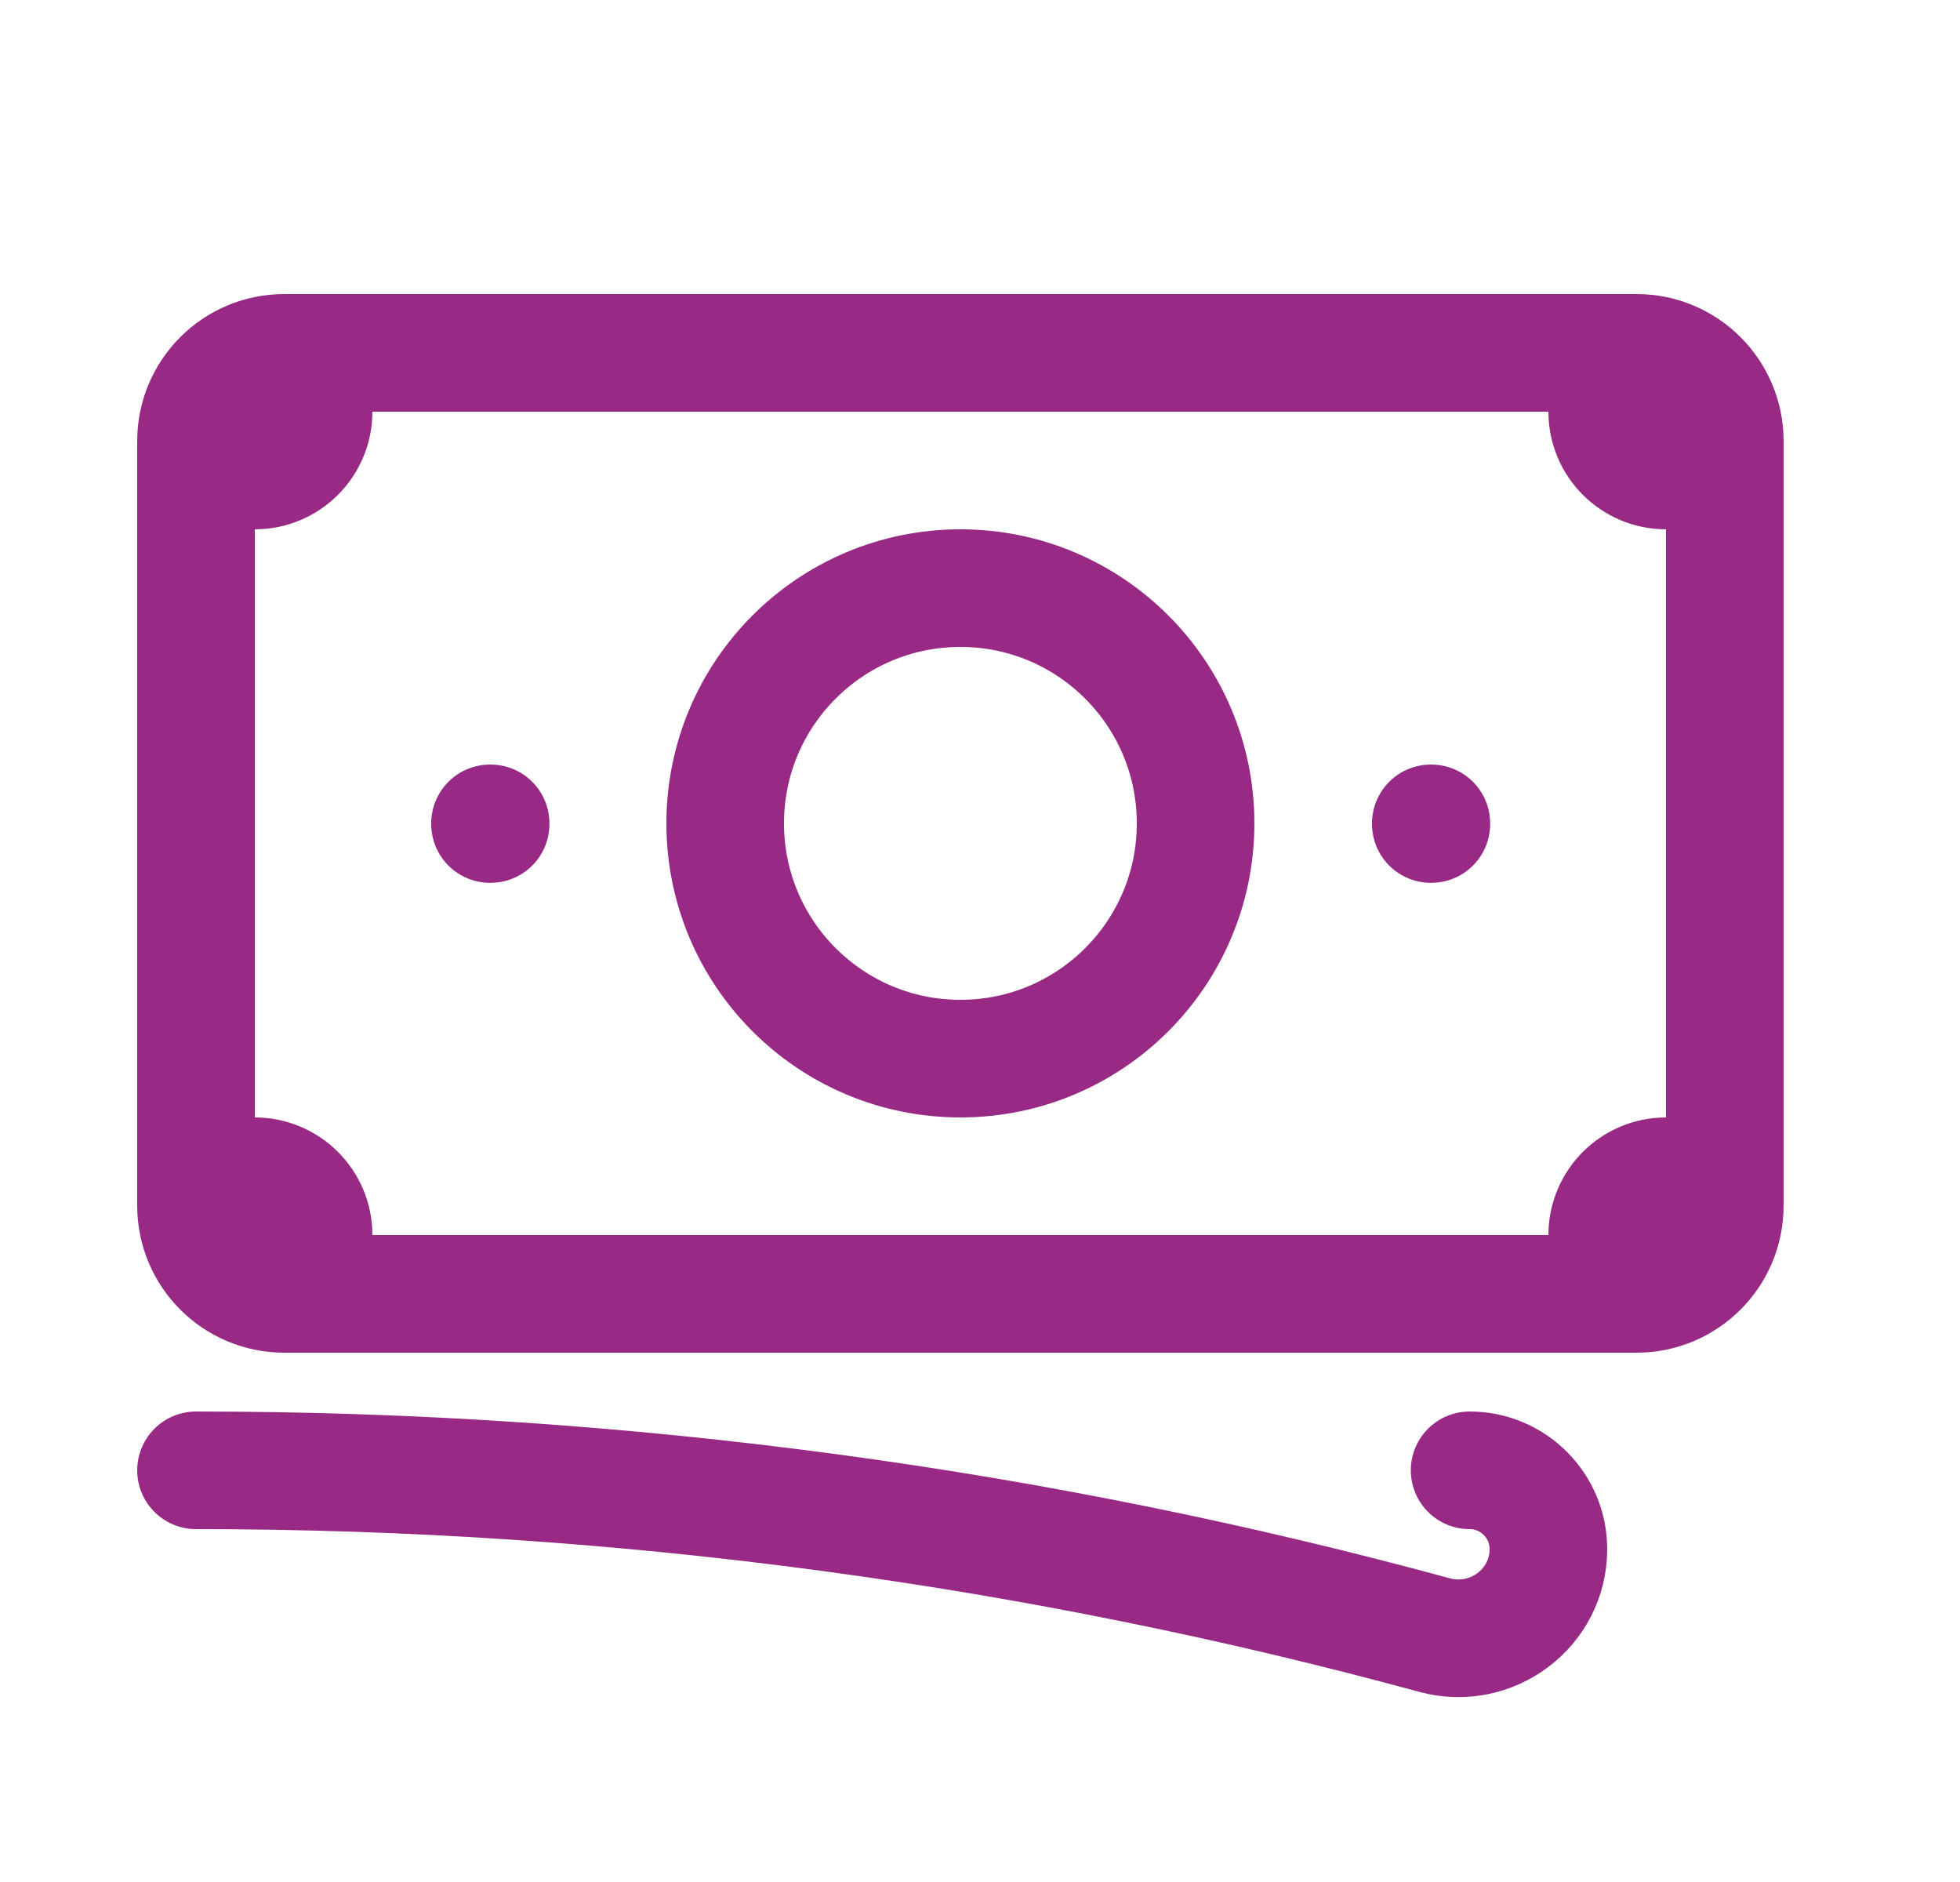 <?xml version="1.0" encoding="UTF-8"?>
<svg width="25px" height="24px" viewBox="0 0 25 24" version="1.1" xmlns="http://www.w3.org/2000/svg" xmlns:xlink="http://www.w3.org/1999/xlink">
    <title>HOUSE Copy 2</title>
    <g id="Design" stroke="none" stroke-width="1" fill="none" fill-rule="evenodd" stroke-linecap="round" stroke-linejoin="round">
        <g id="Mega-Menu-Platform-Copy" transform="translate(-620, -332)" fill-rule="nonzero" stroke="#982A86" stroke-width="1.5">
            <g id="Features-and-benefite-Copy" transform="translate(620.25, 158)">
                <g id="Group-15" transform="translate(0, 174)">
                    <g id="Vector" transform="translate(2.25, 4.5)">
                        <path d="M0,1.125 C0,0.504 0.504,0 1.125,0 L18,0 L18.375,0 C18.996,0 19.5,0.504 19.5,1.125 L19.5,10.875 C19.5,11.496 18.996,12 18.375,12 L18,12 L1.5,12 L1.125,12 C0.504,12 0,11.496 0,10.875 L0,10.5 L0,1.5 L0,1.125 Z"></path>
                        <path d="M12.75,6 C12.75,7.657 11.407,9 9.75,9 C8.093,9 6.75,7.657 6.75,6 C6.75,4.343 8.093,3 9.75,3 C11.407,3 12.75,4.343 12.75,6 Z"></path>
                        <polygon points="15.75 6 15.757 6 15.757 6.008 15.75 6.008"></polygon>
                        <polygon points="3.75 6 3.758 6 3.758 6.008 3.75 6.008"></polygon>
                        <path d="M0,14.25 C5.467,14.25 10.764,14.981 15.797,16.351 C16.524,16.549 17.25,16.009 17.25,15.255 C17.25,14.7 16.8,14.25 16.245,14.25 M1.5,0 L1.5,0.75 C1.5,1.164 1.164,1.5 0.75,1.5 L0,1.5 M18,0 L18,0.75 C18,1.164 18.336,1.5 18.75,1.5 L19.5,1.5 M19.5,10.5 L18.75,10.5 C18.336,10.5 18,10.836 18,11.25 L18,12 M1.5,12 L1.5,11.25 C1.5,10.836 1.164,10.5 0.75,10.5 L0,10.5"></path>
                    </g>
                </g>
            </g>
        </g>
    </g>
</svg>